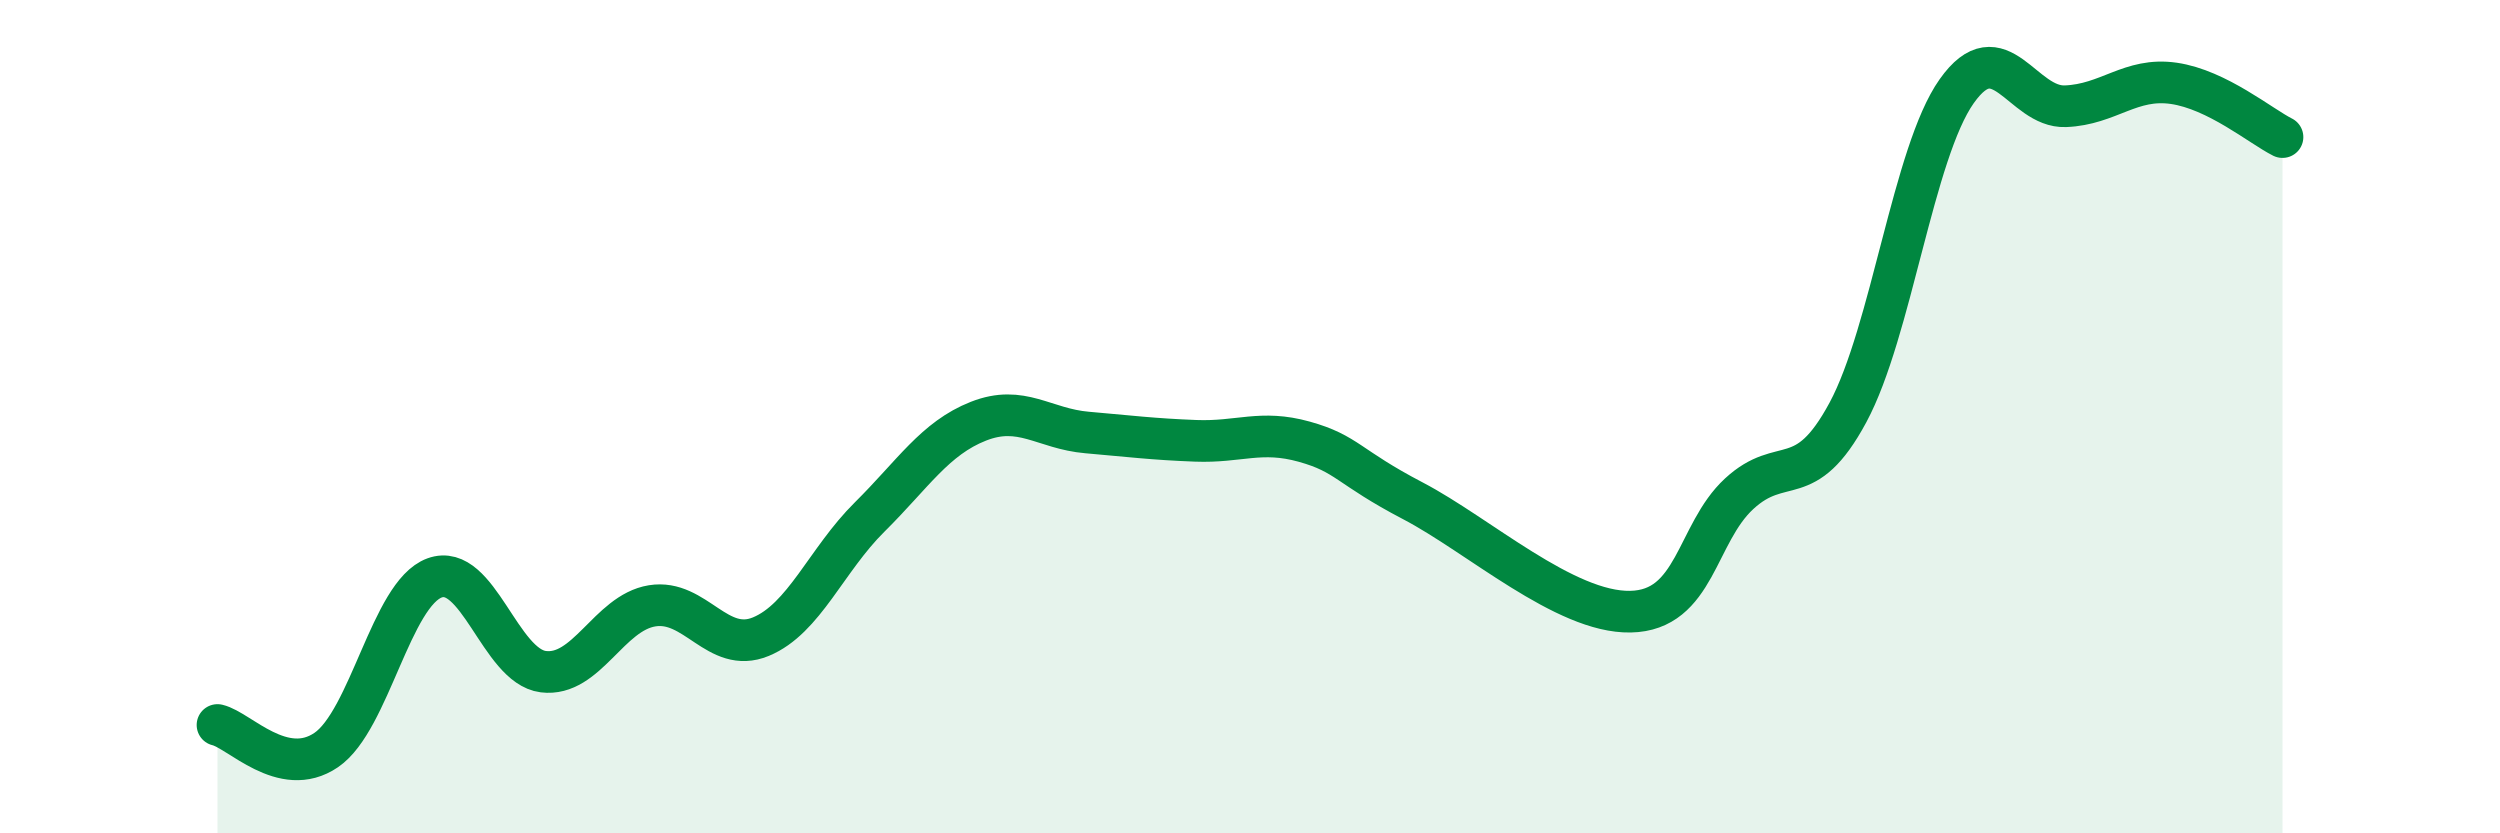 
    <svg width="60" height="20" viewBox="0 0 60 20" xmlns="http://www.w3.org/2000/svg">
      <path
        d="M 5.22,17.4 C 5.74,17.52 6.79,18.71 7.83,18 C 8.87,17.29 9.39,14.25 10.43,13.87 C 11.47,13.49 12,15.99 13.04,16.12 C 14.08,16.25 14.61,14.71 15.65,14.54 C 16.69,14.37 17.22,15.71 18.26,15.28 C 19.3,14.85 19.83,13.44 20.87,12.41 C 21.91,11.38 22.44,10.52 23.48,10.11 C 24.52,9.7 25.05,10.29 26.09,10.38 C 27.13,10.47 27.66,10.54 28.7,10.58 C 29.74,10.62 30.26,10.31 31.3,10.6 C 32.34,10.89 32.34,11.2 33.91,12.02 C 35.48,12.84 37.56,14.71 39.13,14.68 C 40.7,14.65 40.7,12.81 41.74,11.85 C 42.78,10.89 43.31,11.83 44.35,9.9 C 45.39,7.97 45.92,3.66 46.96,2.19 C 48,0.72 48.53,2.59 49.57,2.55 C 50.61,2.51 51.13,1.85 52.17,2 C 53.21,2.15 54.26,3.03 54.78,3.29L54.78 20L5.22 20Z"
        fill="#008740"
        opacity="0.1"
        stroke-linecap="round"
        stroke-linejoin="round"
      />
      <path
        d="M 5.22,17.4 C 5.74,17.52 6.79,18.71 7.83,18 C 8.87,17.29 9.39,14.25 10.43,13.87 C 11.47,13.49 12,15.99 13.04,16.12 C 14.08,16.25 14.61,14.71 15.65,14.54 C 16.69,14.37 17.22,15.71 18.26,15.28 C 19.3,14.85 19.83,13.44 20.87,12.41 C 21.91,11.38 22.44,10.52 23.48,10.11 C 24.52,9.7 25.05,10.29 26.09,10.38 C 27.13,10.47 27.66,10.54 28.7,10.58 C 29.74,10.62 30.26,10.31 31.3,10.6 C 32.34,10.89 32.34,11.2 33.91,12.02 C 35.48,12.84 37.56,14.71 39.13,14.68 C 40.7,14.65 40.7,12.81 41.74,11.85 C 42.78,10.89 43.31,11.83 44.35,9.9 C 45.39,7.97 45.92,3.66 46.96,2.19 C 48,0.72 48.53,2.59 49.57,2.55 C 50.61,2.51 51.13,1.85 52.17,2 C 53.21,2.15 54.26,3.03 54.78,3.29"
        stroke="#008740"
        stroke-width="1"
        fill="none"
        stroke-linecap="round"
        stroke-linejoin="round"
      />
    </svg>
  